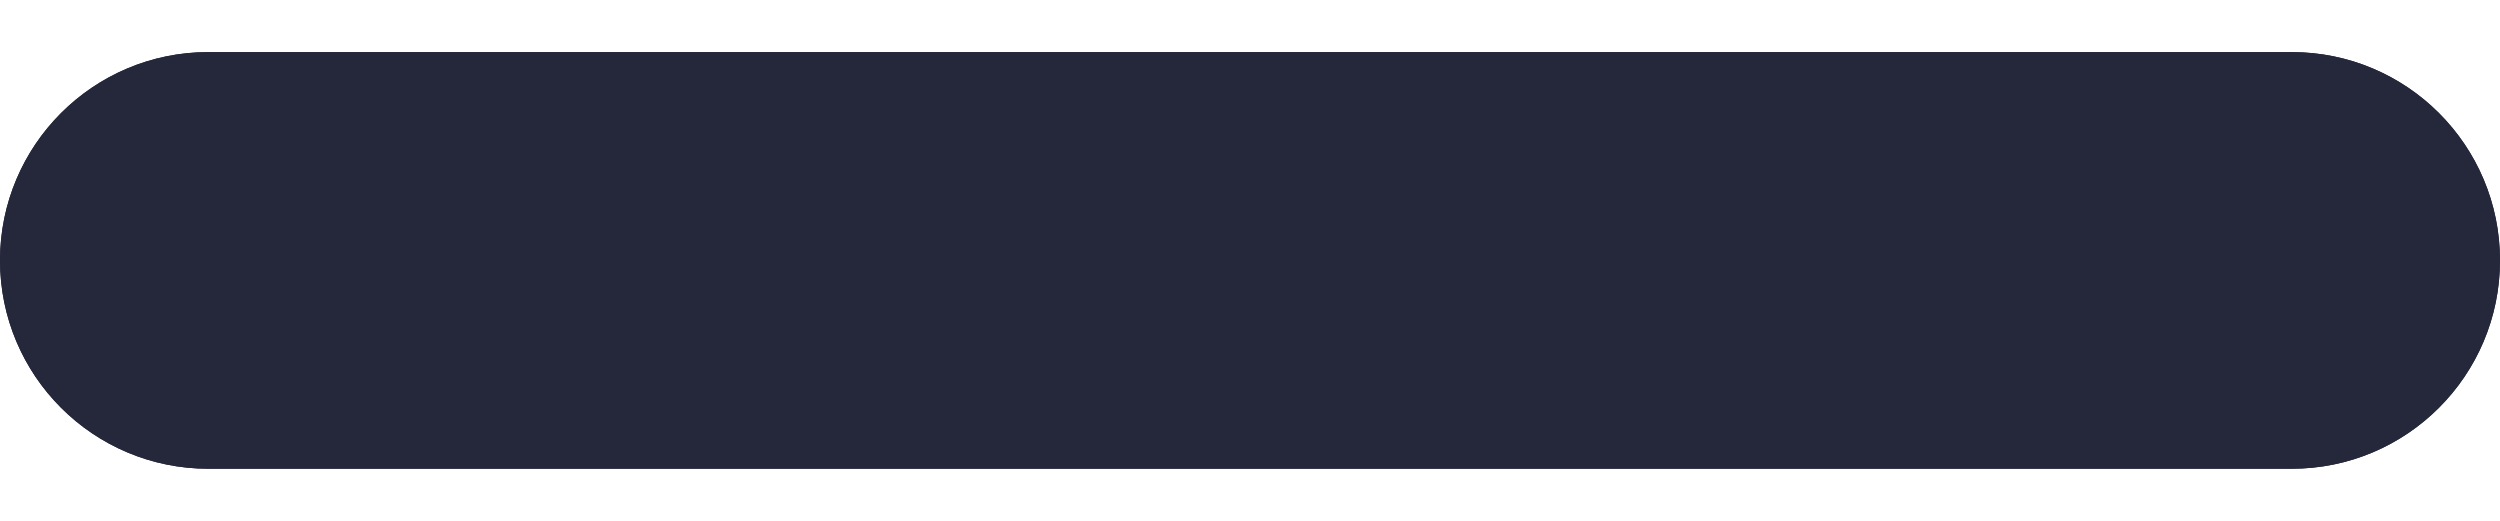 <svg width="24" height="5" viewBox="0 0 24 5" fill="none" xmlns="http://www.w3.org/2000/svg">
<path d="M0 2.5C0 1.395 0.895 0.5 2 0.5H22C23.105 0.5 24 1.395 24 2.5V2.5C24 3.605 23.105 4.5 22 4.5H2C0.895 4.5 0 3.605 0 2.5V2.5Z" fill="#25273B"/>
<path d="M0 2.5C0 1.395 0.895 0.5 2 0.5H22C23.105 0.5 24 1.395 24 2.5V2.5C24 3.605 23.105 4.5 22 4.5H2C0.895 4.5 0 3.605 0 2.5V2.5Z" fill="#25273B"/>
</svg>

